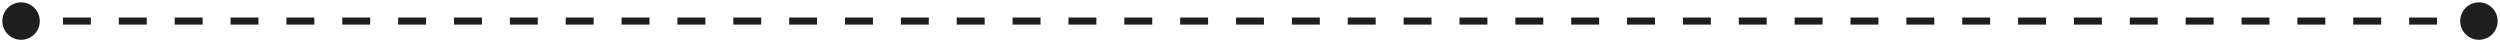 <svg width="712" height="12" viewBox="0 0 712 12" fill="none" xmlns="http://www.w3.org/2000/svg">
<path d="M0.667 6C0.667 8.946 3.054 11.333 6 11.333C8.946 11.333 11.333 8.946 11.333 6C11.333 3.054 8.946 0.667 6 0.667C3.054 0.667 0.667 3.054 0.667 6ZM700.667 6C700.667 8.946 703.055 11.333 706 11.333C708.945 11.333 711.333 8.946 711.333 6C711.333 3.054 708.945 0.667 706 0.667C703.055 0.667 700.667 3.054 700.667 6ZM6 7H9.977V5H6V7ZM17.932 7H25.886V5H17.932V7ZM33.841 7H41.795V5H33.841V7ZM49.75 7H57.705V5H49.75V7ZM65.659 7H73.614V5H65.659V7ZM81.568 7H89.523V5H81.568V7ZM97.477 7H105.432V5H97.477V7ZM113.386 7H121.341V5H113.386V7ZM129.295 7H137.25V5H129.295V7ZM145.205 7H153.159V5H145.205V7ZM161.114 7H169.068V5H161.114V7ZM177.023 7H184.977V5H177.023V7ZM192.932 7H200.886V5H192.932V7ZM208.841 7H216.795V5H208.841V7ZM224.75 7H232.705V5H224.75V7ZM240.659 7H248.614V5H240.659V7ZM256.568 7H264.523V5H256.568V7ZM272.477 7H280.432V5H272.477V7ZM288.386 7H296.341V5H288.386V7ZM304.296 7H312.25V5H304.296V7ZM320.205 7H328.159V5H320.205V7ZM336.114 7H344.068V5H336.114V7ZM352.023 7H359.977V5H352.023V7ZM367.932 7H375.887V5H367.932V7ZM383.841 7H391.796V5H383.841V7ZM399.75 7H407.705V5H399.75V7ZM415.659 7H423.614V5H415.659V7ZM431.568 7H439.523V5H431.568V7ZM447.478 7H455.432V5H447.478V7ZM463.387 7H471.341V5H463.387V7ZM479.296 7H487.25V5H479.296V7ZM495.205 7H503.159V5H495.205V7ZM511.114 7H519.069V5H511.114V7ZM527.023 7H534.978V5H527.023V7ZM542.932 7H550.887V5H542.932V7ZM558.841 7H566.796V5H558.841V7ZM574.75 7H582.705V5H574.75V7ZM590.659 7H598.614V5H590.659V7ZM606.568 7H614.523V5H606.568V7ZM622.477 7H630.432V5H622.477V7ZM638.387 7H646.341V5H638.387V7ZM654.296 7H662.25V5H654.296V7ZM670.205 7H678.159V5H670.205V7ZM686.114 7H694.068V5H686.114V7ZM702.023 7H706V5H702.023V7Z" fill="#1E1E1E"/>
</svg>
